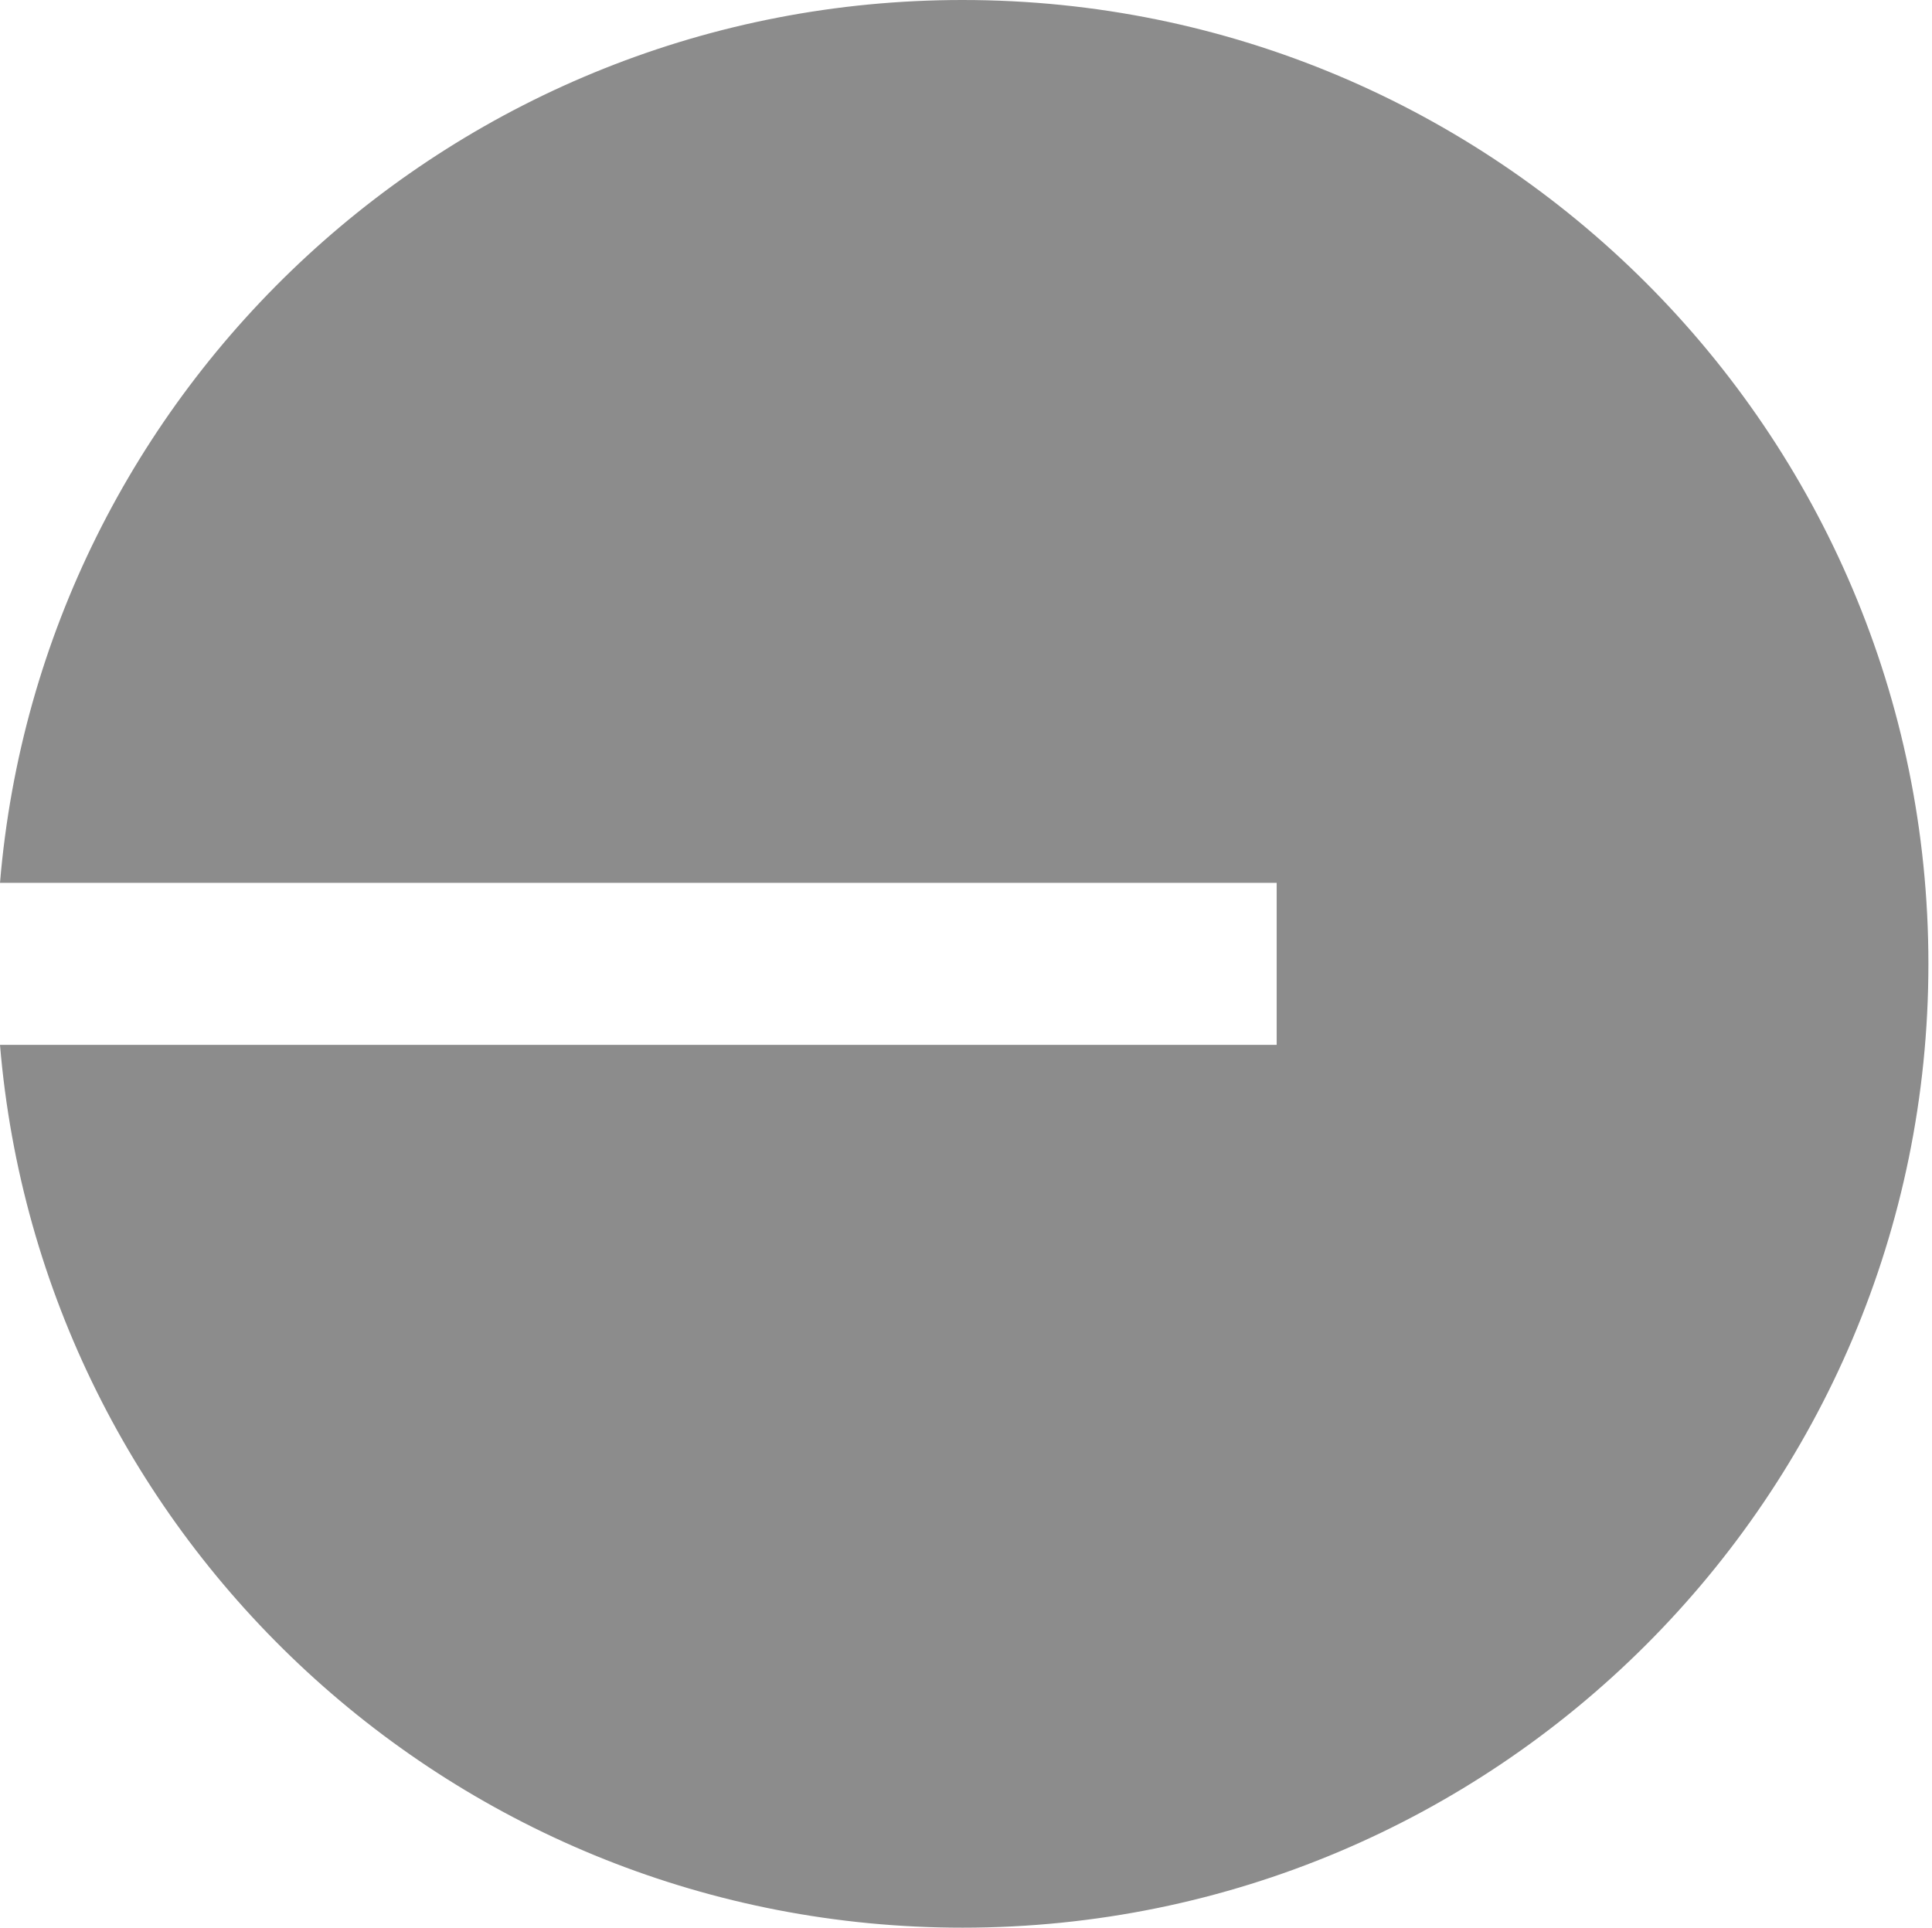 <svg width="461" height="460" viewBox="0 0 461 460" fill="none" xmlns="http://www.w3.org/2000/svg">
<path fill-rule="evenodd" clip-rule="evenodd" d="M460.142 230C460.142 357.025 356.956 460 229.67 460C108.908 460 9.839 367.312 0 249.333H304.632V210.667H0C9.839 92.688 108.908 0 229.67 0C356.956 0 460.142 102.974 460.142 230Z" fill="#8c8c8c" />
</svg>